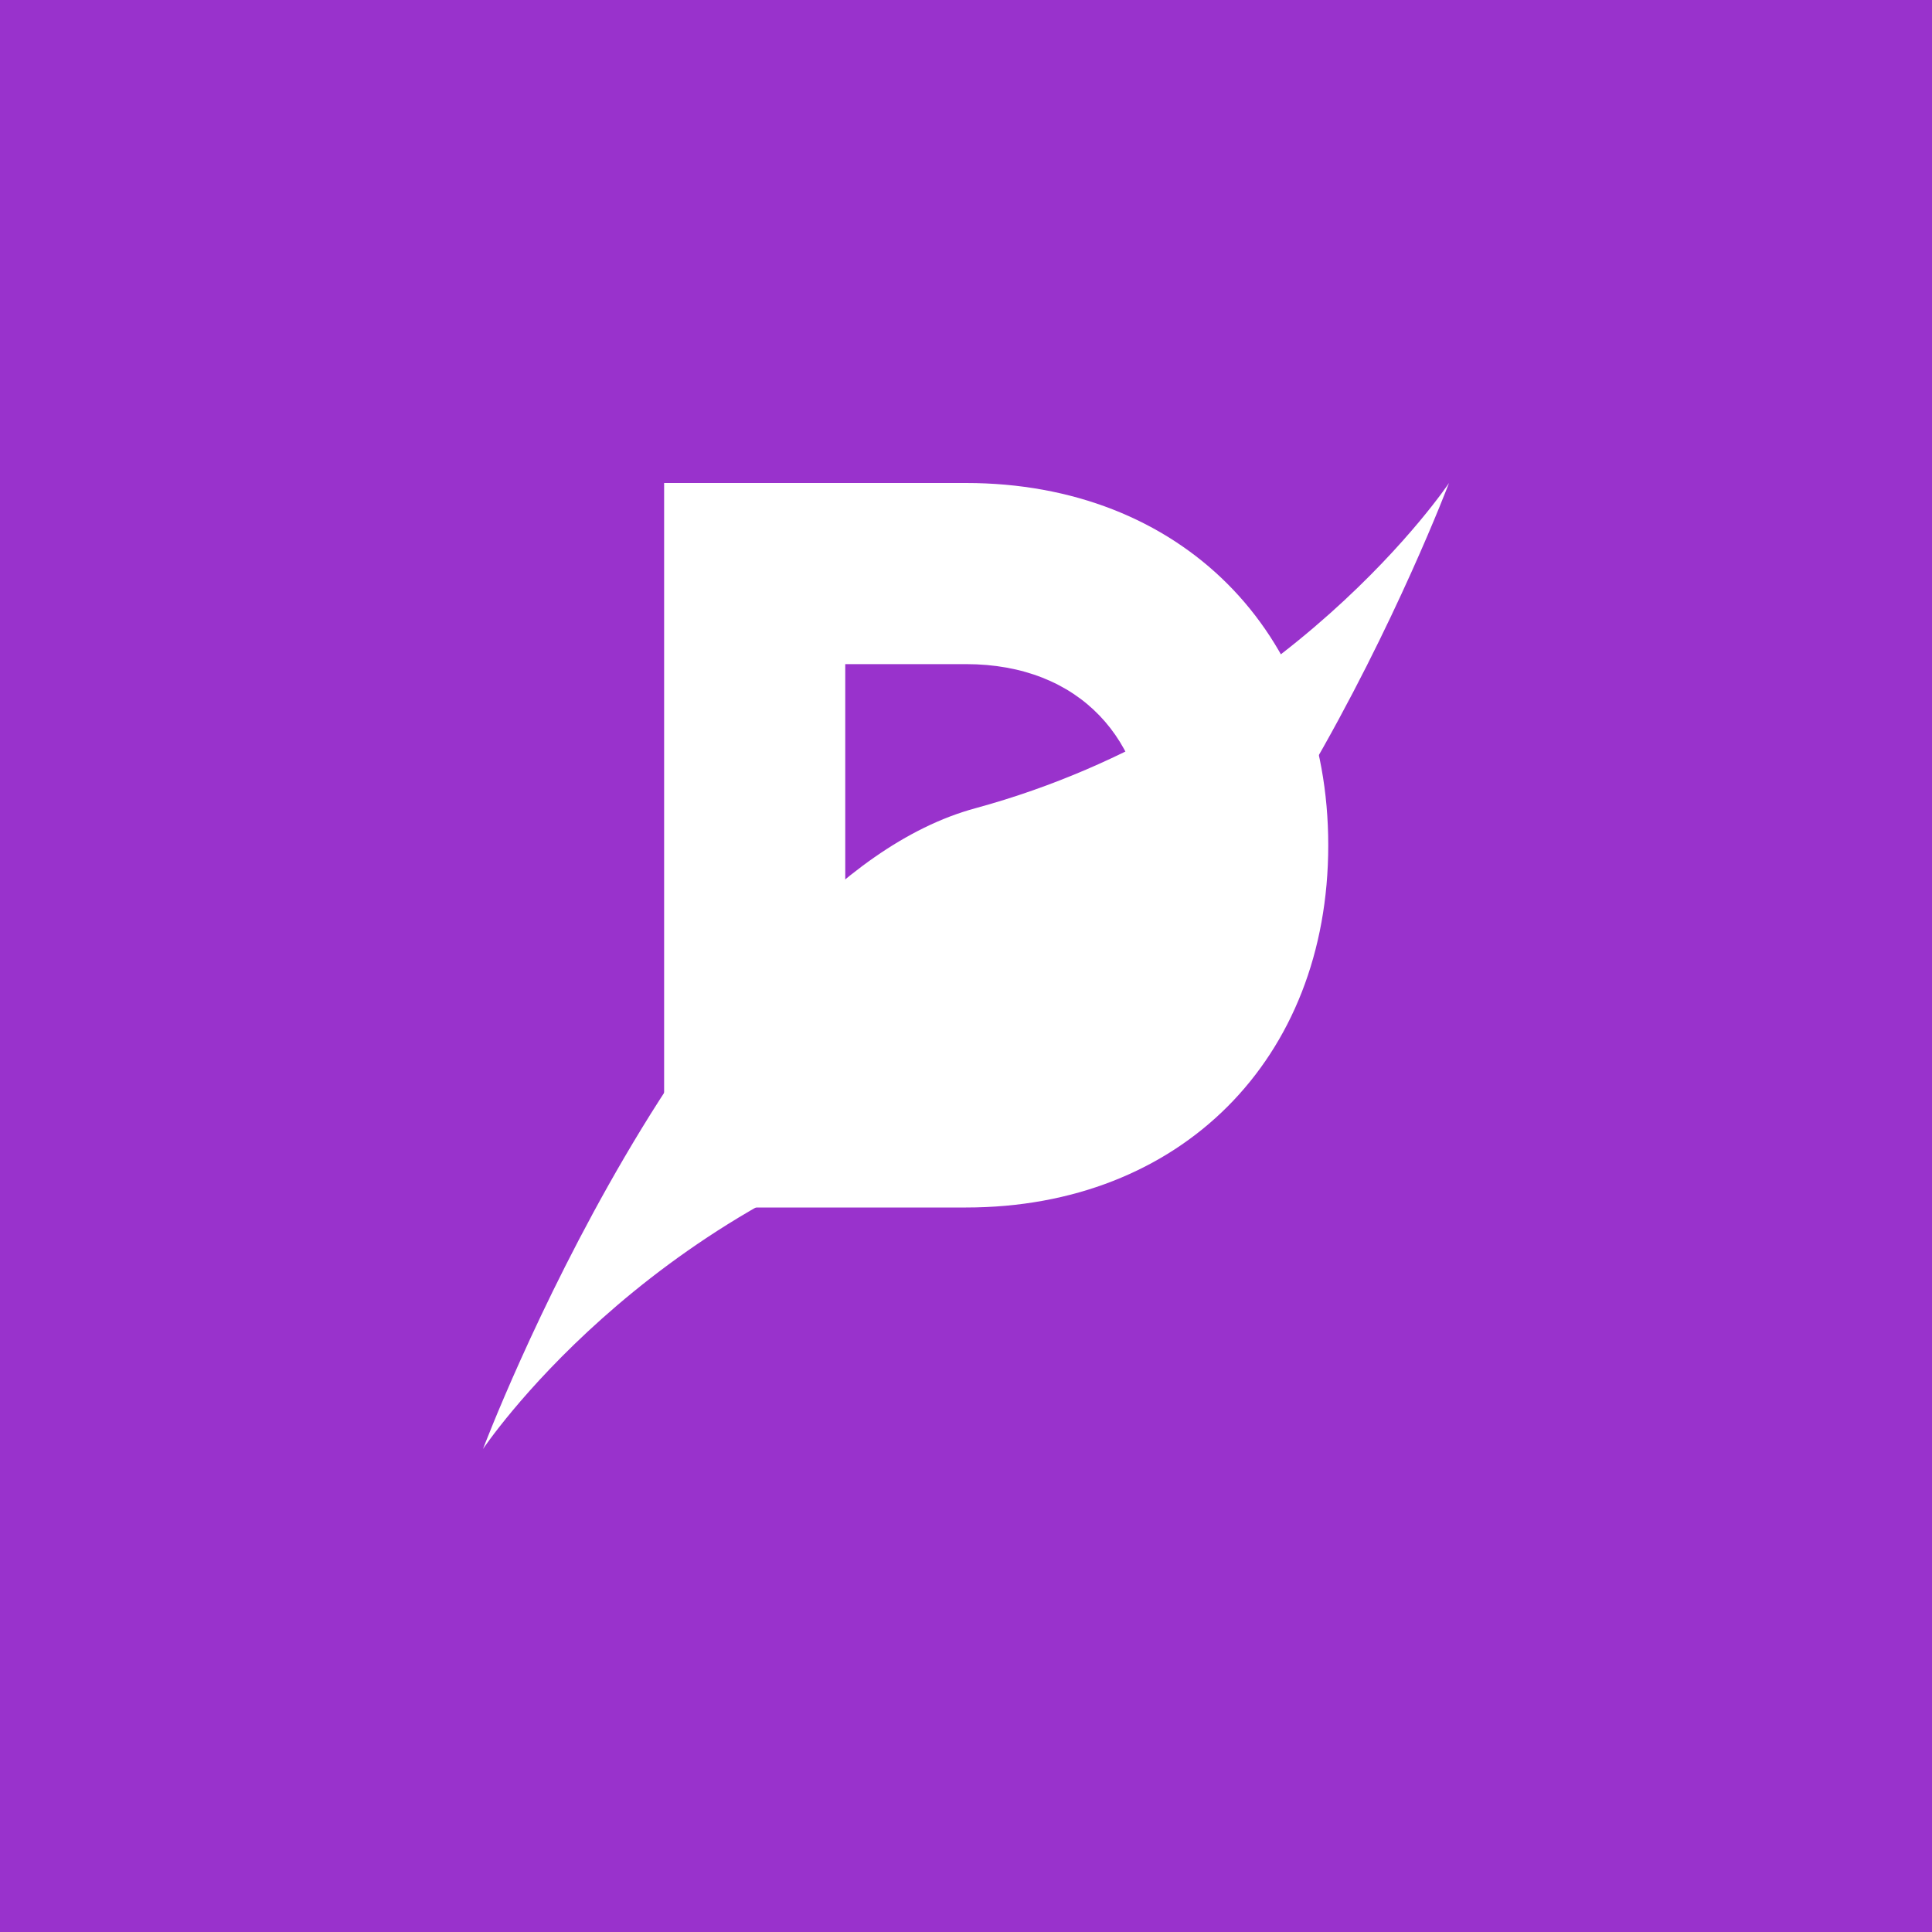 <?xml version="1.0" encoding="UTF-8"?>
<svg width="512" height="512" viewBox="0 0 512 512" fill="none" xmlns="http://www.w3.org/2000/svg">
  <rect width="512" height="512" fill="#9932CC"/>
  <path d="M384 128C384 128 341.647 191.497 258.586 214.163C184.666 234.07 128 384 128 384C128 384 170.353 320.503 253.414 297.837C327.334 277.93 384 128 384 128Z" fill="white"/>
  <path d="M176 320V128H256C312.75 128 352 167.25 352 224C352 280.75 312.75 320 256 320H176ZM224 176V272H256C286.25 272 304 251.75 304 224C304 196.25 286.25 176 256 176H224Z" fill="white"/>
</svg>